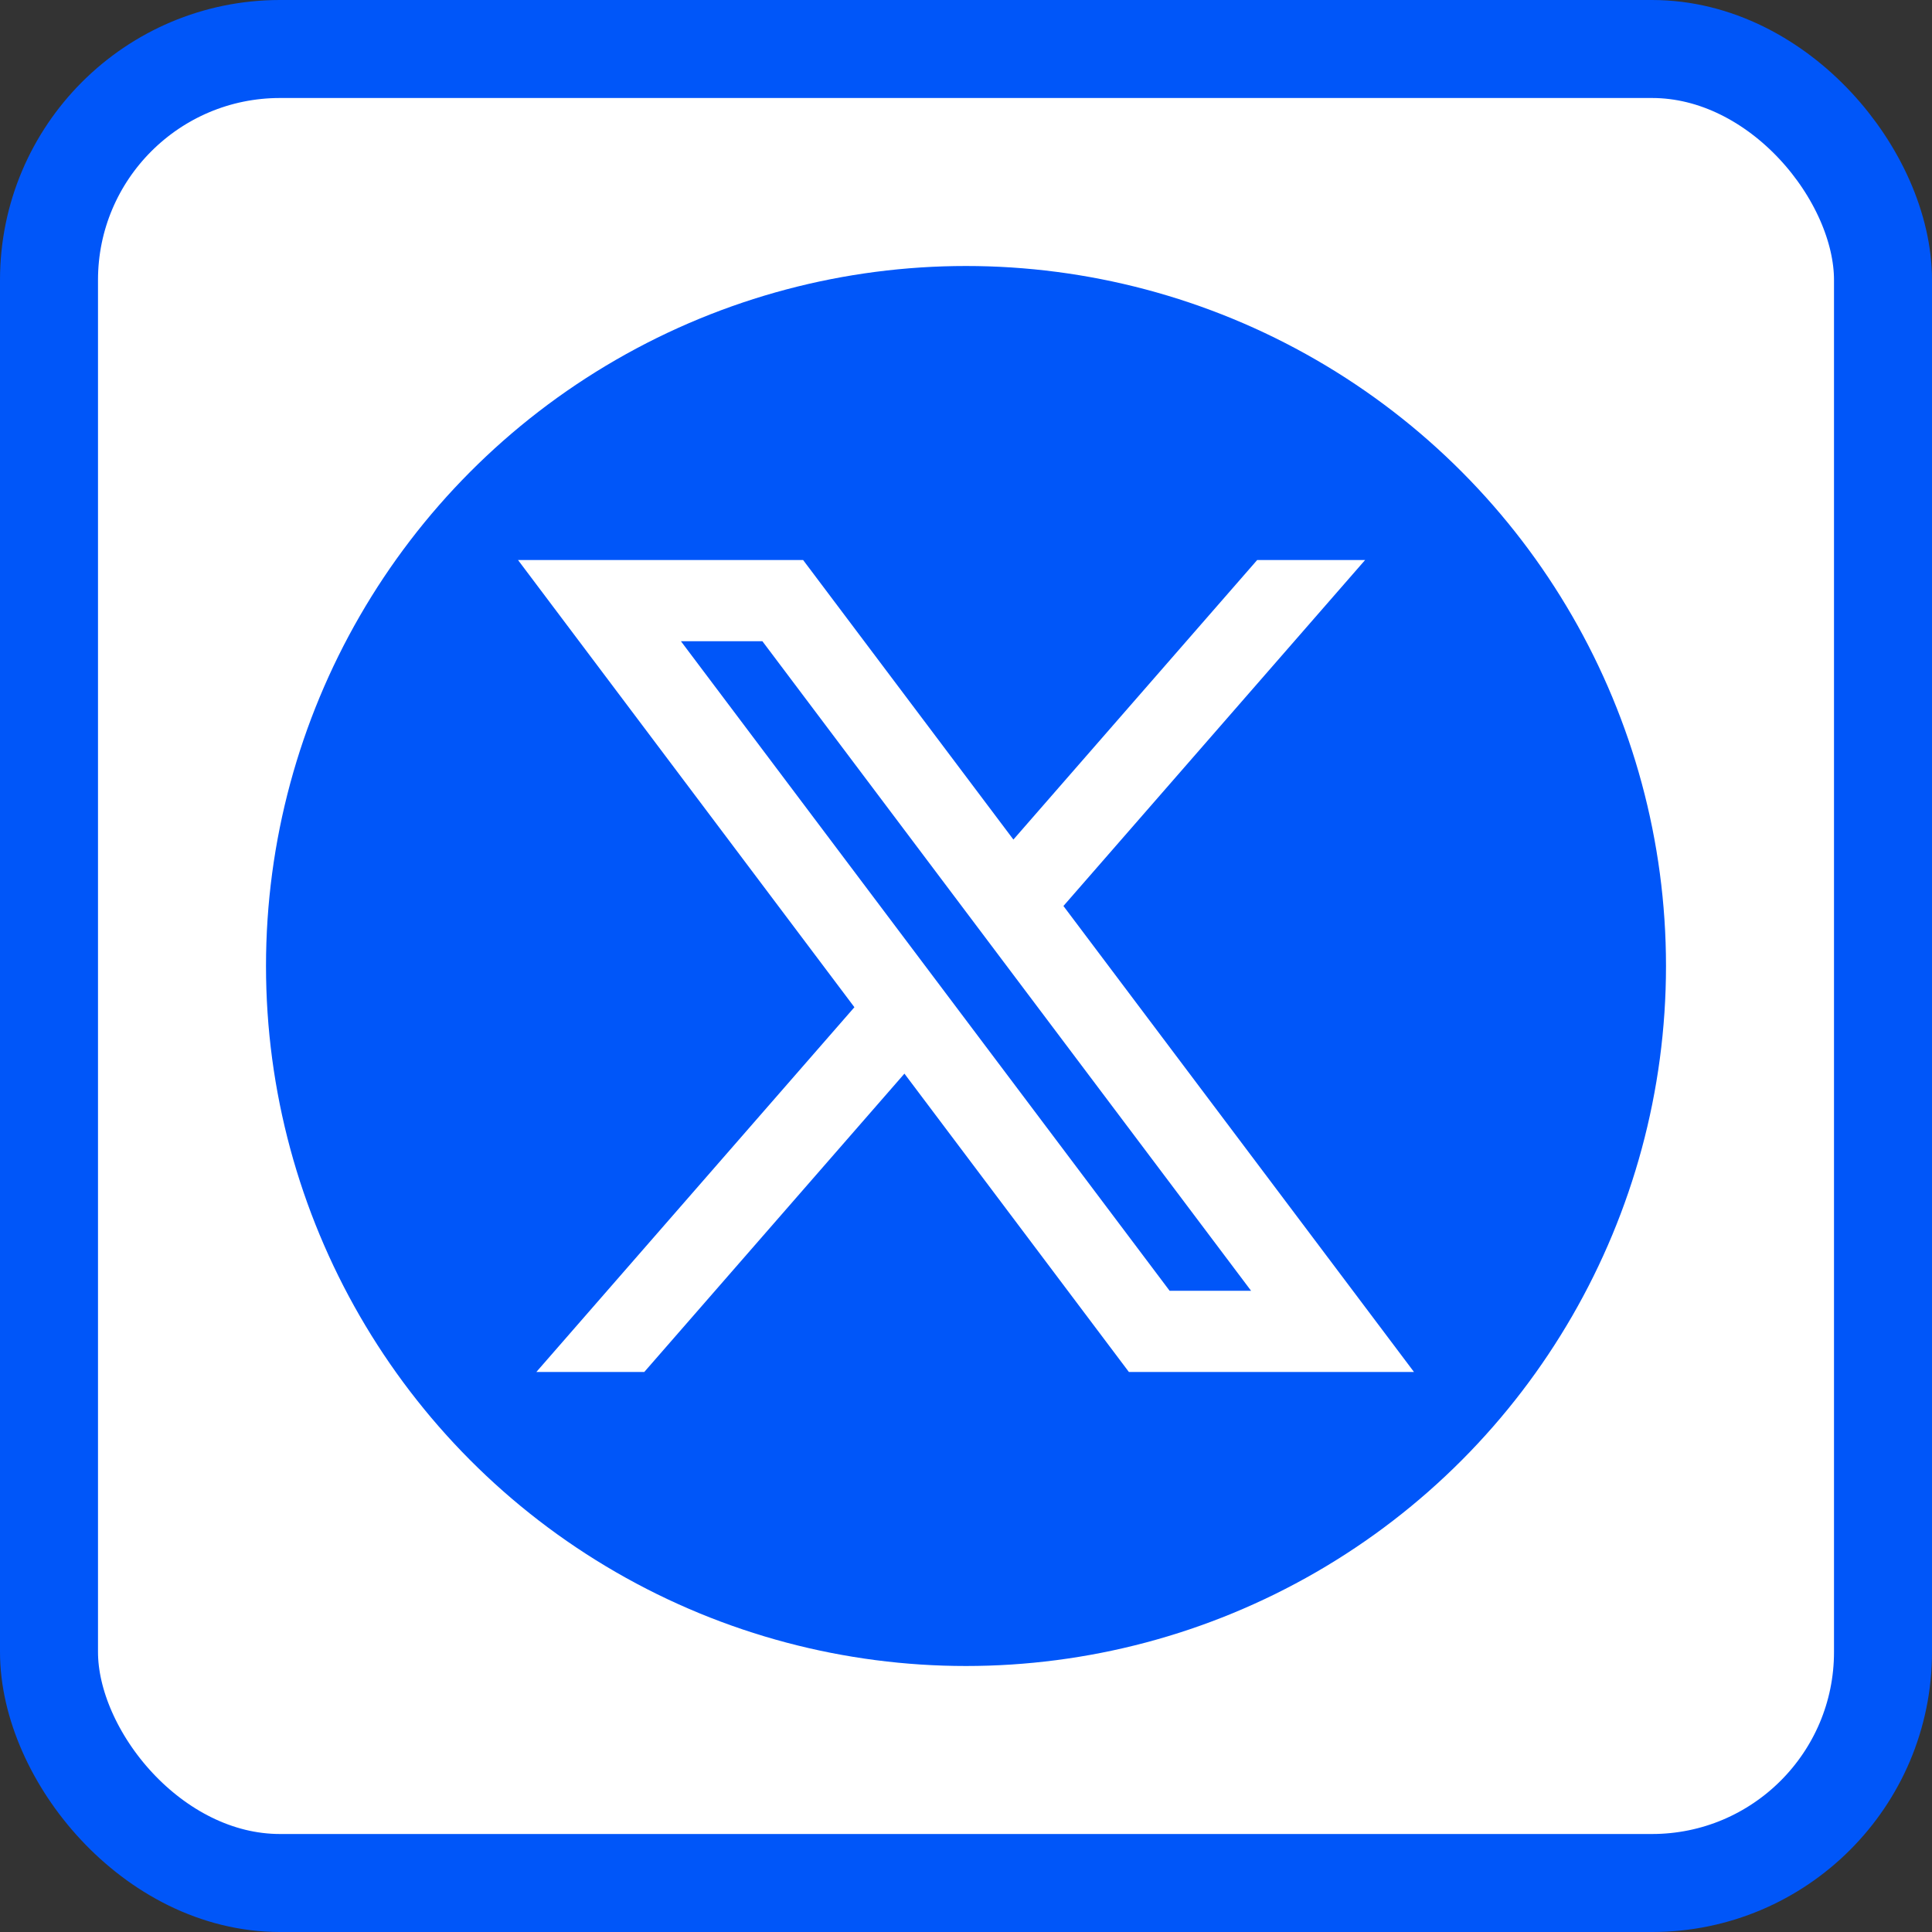 <?xml version="1.0" encoding="UTF-8"?> <svg xmlns="http://www.w3.org/2000/svg" width="138" height="138" viewBox="0 0 138 138" fill="none"><rect x="0" y="0" width="138" height="138" fill="#333333" stroke="none"/><rect x="3.5" y="3.5" width="131" height="131" rx="16.5" fill="white"></rect><rect x="3.5" y="3.5" width="131" height="131" rx="16.5" stroke="#0056F9" stroke-width="7"></rect><circle cx="69" cy="69" r="50" fill="#0056F9"></circle><path d="M57.364 40H37L61.029 71.944L38.309 98H46.018L64.602 76.688L80.636 98H101L75.959 64.714L97.509 40H89.8L72.386 59.969L57.364 40ZM83.546 92.2L48.636 45.8H54.455L89.364 92.2H83.546Z" fill="white"></path></svg> 